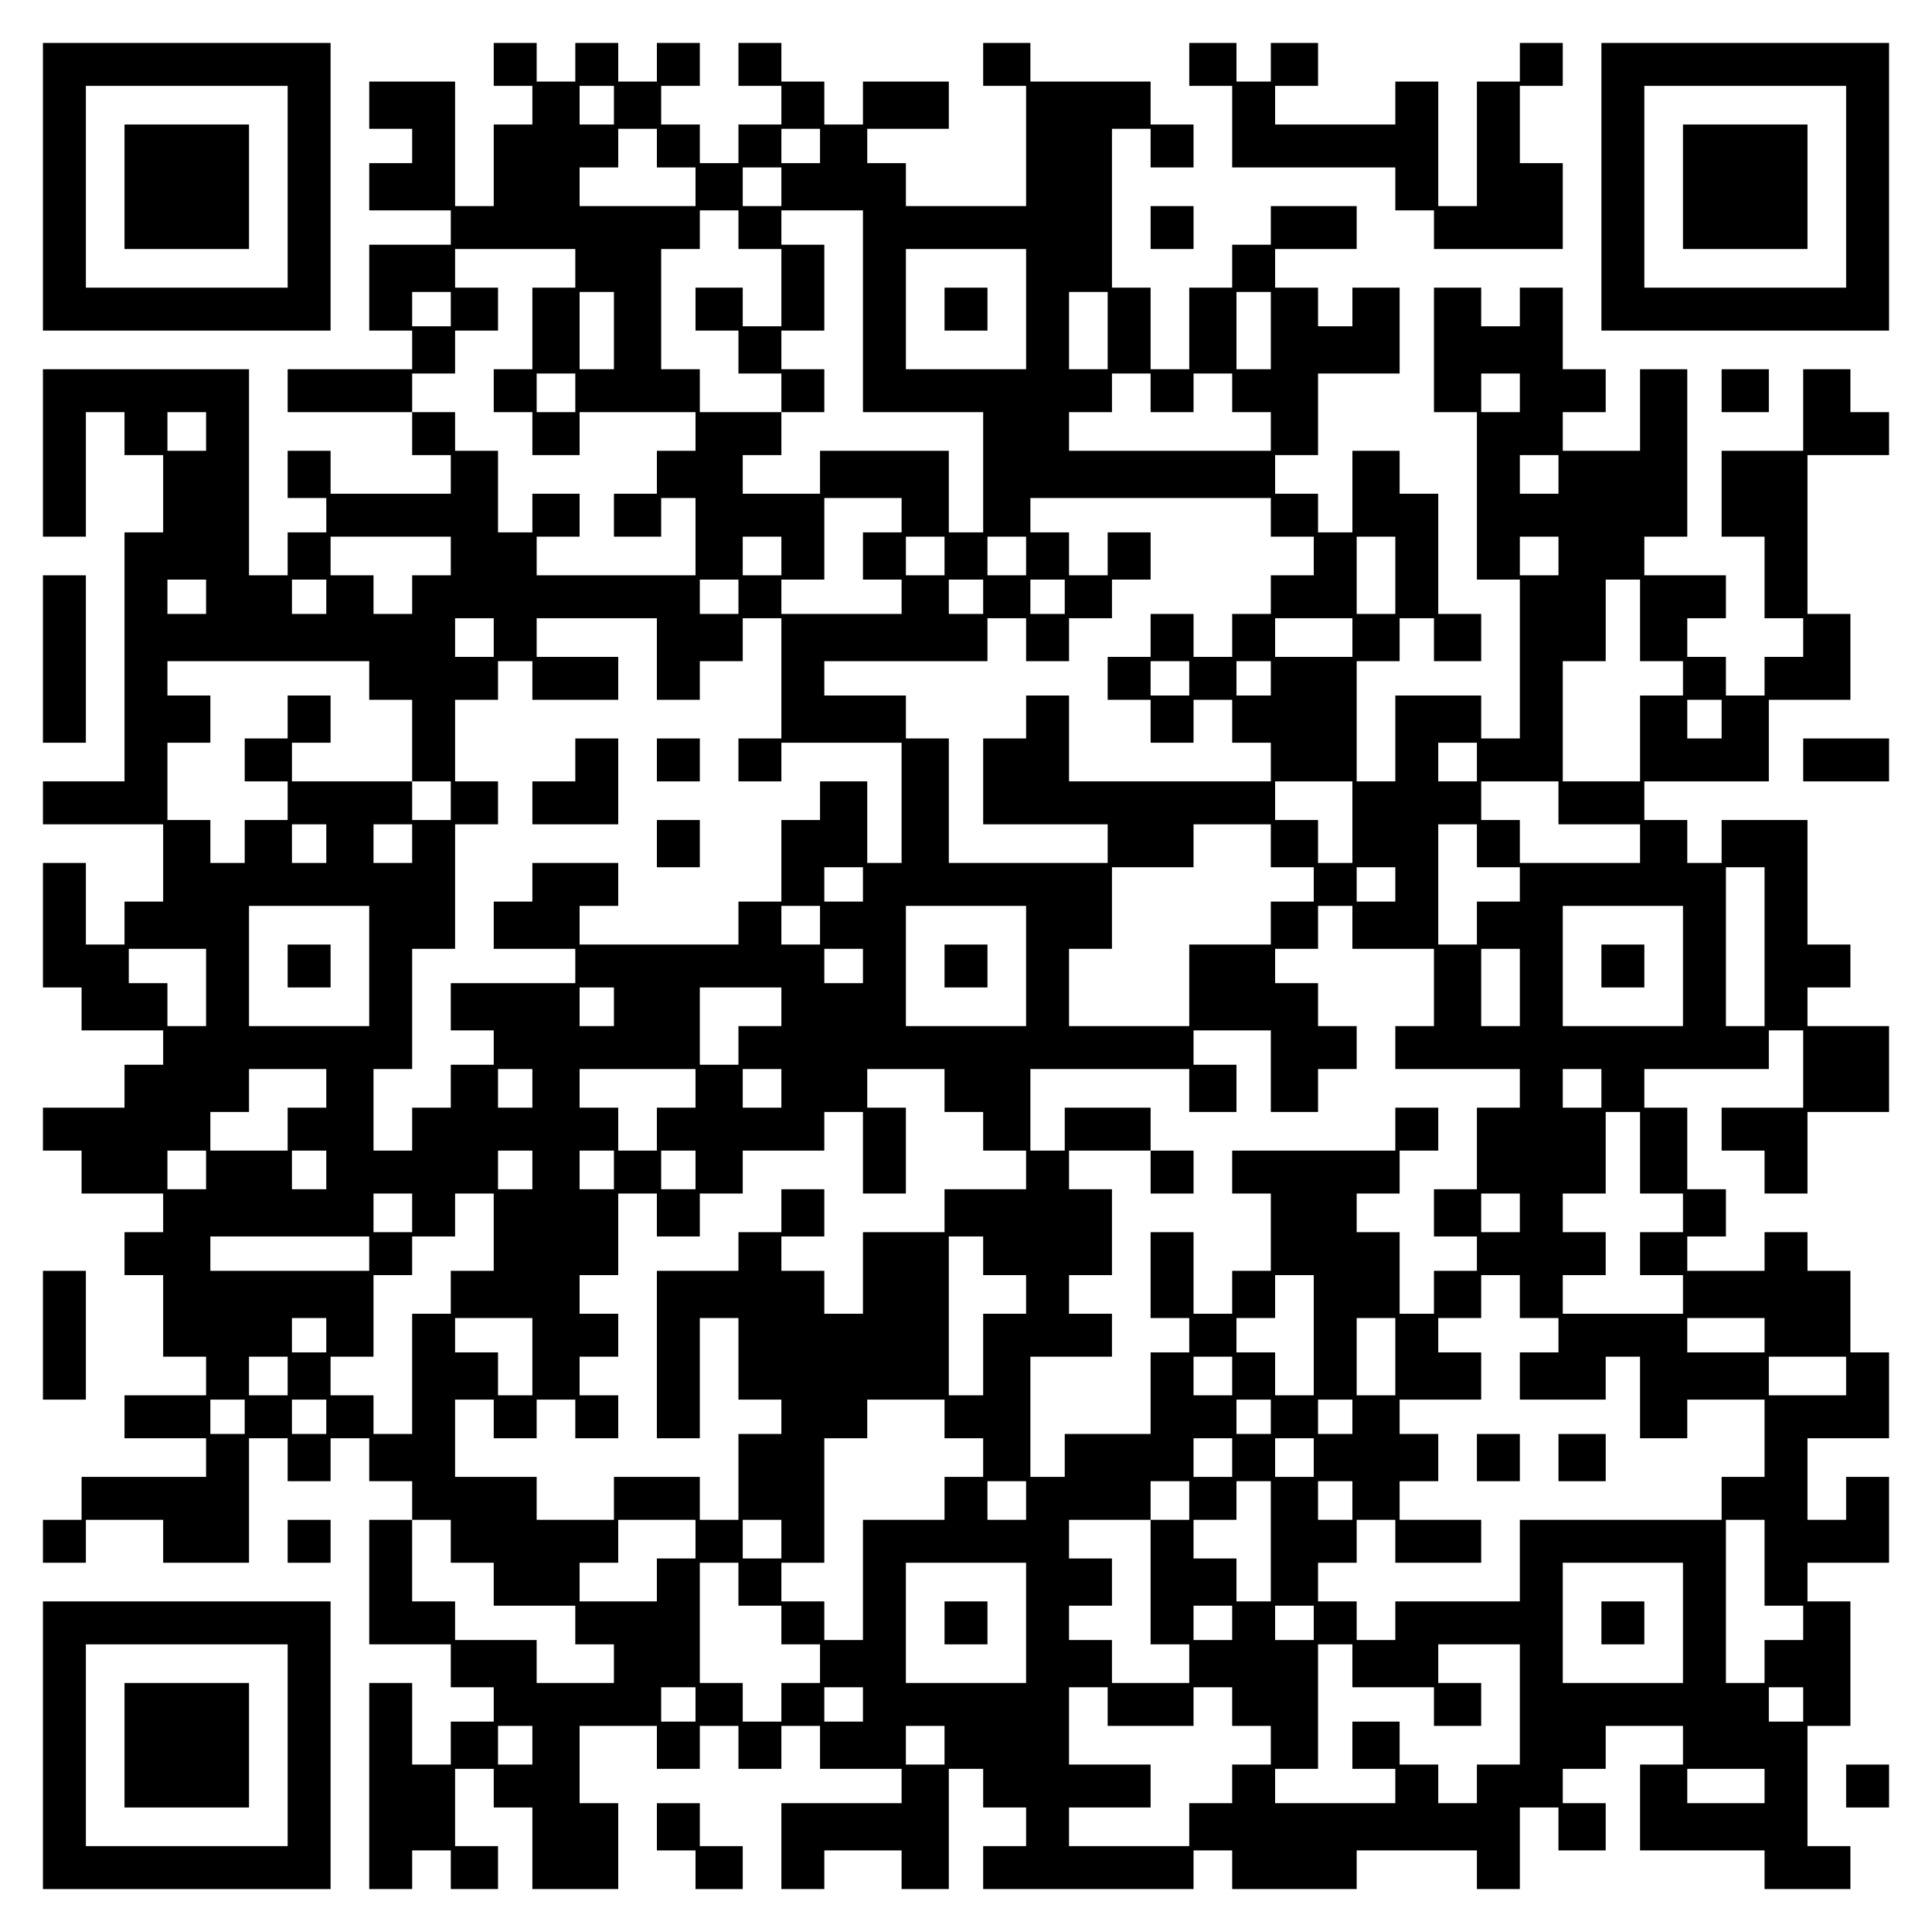 <?xml version="1.0" encoding="UTF-8" standalone="yes"?>
<svg version="1.0" xmlns="http://www.w3.org/2000/svg" width="100mm" height="100mm" viewBox="0 0 450 450" preserveAspectRatio="xMidYMid meet">
  <g transform="translate(0,450) scale(0.1,-0.1)" fill="#000000" stroke="none">
    <path d="M100 4065 l0 -335 335 0 335 0 0 335 0 335 -335 0 -335 0 0 -335z
m570 0 l0 -235 -235 0 -235 0 0 235 0 235 235 0 235 0 0 -235z"/>
    <path d="M290 4065 l0 -145 145 0 145 0 0 145 0 145 -145 0 -145 0 0 -145z"/>
    <path d="M1150 4350 l0 -50 45 0 45 0 0 -45 0 -45 -45 0 -45 0 0 -95 0 -95
-45 0 -45 0 0 145 0 145 -100 0 -100 0 0 -55 0 -55 50 0 50 0 0 -40 0 -40 -50
0 -50 0 0 -55 0 -55 95 0 95 0 0 -40 0 -40 -95 0 -95 0 0 -100 0 -100 50 0 50
0 0 -45 0 -45 -145 0 -145 0 0 -50 0 -50 145 0 145 0 0 -50 0 -50 45 0 45 0 0
-45 0 -45 -140 0 -140 0 0 50 0 50 -50 0 -50 0 0 -55 0 -55 45 0 45 0 0 -40 0
-40 -45 0 -45 0 0 -50 0 -50 -45 0 -45 0 0 240 0 240 -240 0 -240 0 0 -195 0
-195 50 0 50 0 0 145 0 145 45 0 45 0 0 -50 0 -50 45 0 45 0 0 -90 0 -90 -45
0 -45 0 0 -290 0 -290 -95 0 -95 0 0 -50 0 -50 140 0 140 0 0 -90 0 -90 -45 0
-45 0 0 -50 0 -50 -45 0 -45 0 0 95 0 95 -50 0 -50 0 0 -145 0 -145 45 0 45 0
0 -50 0 -50 95 0 95 0 0 -40 0 -40 -45 0 -45 0 0 -50 0 -50 -95 0 -95 0 0 -50
0 -50 45 0 45 0 0 -50 0 -50 95 0 95 0 0 -45 0 -45 -45 0 -45 0 0 -50 0 -50
45 0 45 0 0 -95 0 -95 50 0 50 0 0 -45 0 -45 -95 0 -95 0 0 -50 0 -50 95 0 95
0 0 -45 0 -45 -145 0 -145 0 0 -50 0 -50 -45 0 -45 0 0 -50 0 -50 50 0 50 0 0
50 0 50 90 0 90 0 0 -50 0 -50 100 0 100 0 0 145 0 145 45 0 45 0 0 -50 0 -50
50 0 50 0 0 50 0 50 45 0 45 0 0 -50 0 -50 50 0 50 0 0 -45 0 -45 -50 0 -50 0
0 -145 0 -145 95 0 95 0 0 -50 0 -50 50 0 50 0 0 -40 0 -40 -50 0 -50 0 0 -50
0 -50 -45 0 -45 0 0 95 0 95 -50 0 -50 0 0 -240 0 -240 50 0 50 0 0 45 0 45
45 0 45 0 0 -45 0 -45 55 0 55 0 0 50 0 50 -50 0 -50 0 0 90 0 90 45 0 45 0 0
-45 0 -45 45 0 45 0 0 -95 0 -95 100 0 100 0 0 100 0 100 -45 0 -45 0 0 90 0
90 90 0 90 0 0 -50 0 -50 50 0 50 0 0 50 0 50 45 0 45 0 0 -50 0 -50 50 0 50
0 0 50 0 50 45 0 45 0 0 -50 0 -50 95 0 95 0 0 -40 0 -40 -140 0 -140 0 0
-100 0 -100 50 0 50 0 0 45 0 45 90 0 90 0 0 -45 0 -45 55 0 55 0 0 140 0 140
40 0 40 0 0 -45 0 -45 50 0 50 0 0 -45 0 -45 -50 0 -50 0 0 -50 0 -50 245 0
245 0 0 45 0 45 45 0 45 0 0 -45 0 -45 145 0 145 0 0 45 0 45 140 0 140 0 0
-45 0 -45 50 0 50 0 0 95 0 95 45 0 45 0 0 -50 0 -50 55 0 55 0 0 55 0 55 -50
0 -50 0 0 40 0 40 50 0 50 0 0 50 0 50 90 0 90 0 0 -45 0 -45 -50 0 -50 0 0
-100 0 -100 145 0 145 0 0 -45 0 -45 100 0 100 0 0 50 0 50 -50 0 -50 0 0 140
0 140 50 0 50 0 0 145 0 145 -50 0 -50 0 0 45 0 45 95 0 95 0 0 100 0 100 -50
0 -50 0 0 -50 0 -50 -45 0 -45 0 0 95 0 95 95 0 95 0 0 100 0 100 -45 0 -45 0
0 95 0 95 -50 0 -50 0 0 45 0 45 -50 0 -50 0 0 -45 0 -45 -90 0 -90 0 0 40 0
40 45 0 45 0 0 55 0 55 -45 0 -45 0 0 95 0 95 -50 0 -50 0 0 45 0 45 145 0
145 0 0 45 0 45 40 0 40 0 0 -90 0 -90 -95 0 -95 0 0 -50 0 -50 50 0 50 0 0
-50 0 -50 50 0 50 0 0 95 0 95 95 0 95 0 0 100 0 100 -95 0 -95 0 0 45 0 45
50 0 50 0 0 50 0 50 -50 0 -50 0 0 145 0 145 -100 0 -100 0 0 -50 0 -50 -40 0
-40 0 0 50 0 50 -50 0 -50 0 0 45 0 45 145 0 145 0 0 95 0 95 95 0 95 0 0 100
0 100 -50 0 -50 0 0 185 0 185 95 0 95 0 0 50 0 50 -45 0 -45 0 0 50 0 50 -55
0 -55 0 0 -95 0 -95 -95 0 -95 0 0 -100 0 -100 50 0 50 0 0 -95 0 -95 45 0 45
0 0 -45 0 -45 -45 0 -45 0 0 -45 0 -45 -45 0 -45 0 0 45 0 45 -45 0 -45 0 0
45 0 45 45 0 45 0 0 50 0 50 -95 0 -95 0 0 45 0 45 50 0 50 0 0 195 0 195 -55
0 -55 0 0 -95 0 -95 -90 0 -90 0 0 45 0 45 50 0 50 0 0 50 0 50 -50 0 -50 0 0
95 0 95 -50 0 -50 0 0 -45 0 -45 -45 0 -45 0 0 45 0 45 -55 0 -55 0 0 -145 0
-145 50 0 50 0 0 -195 0 -195 50 0 50 0 0 -185 0 -185 -45 0 -45 0 0 50 0 50
-100 0 -100 0 0 -100 0 -100 -45 0 -45 0 0 140 0 140 50 0 50 0 0 50 0 50 40
0 40 0 0 -50 0 -50 55 0 55 0 0 55 0 55 -50 0 -50 0 0 140 0 140 -45 0 -45 0
0 50 0 50 -55 0 -55 0 0 -95 0 -95 -40 0 -40 0 0 45 0 45 -50 0 -50 0 0 45 0
45 50 0 50 0 0 95 0 95 95 0 95 0 0 100 0 100 -55 0 -55 0 0 -45 0 -45 -40 0
-40 0 0 45 0 45 -50 0 -50 0 0 45 0 45 95 0 95 0 0 50 0 50 -100 0 -100 0 0
-45 0 -45 -45 0 -45 0 0 -50 0 -50 -50 0 -50 0 0 -95 0 -95 -45 0 -45 0 0 95
0 95 -45 0 -45 0 0 185 0 185 45 0 45 0 0 -45 0 -45 50 0 50 0 0 50 0 50 -50
0 -50 0 0 50 0 50 -140 0 -140 0 0 45 0 45 -55 0 -55 0 0 -50 0 -50 50 0 50 0
0 -140 0 -140 -140 0 -140 0 0 50 0 50 -45 0 -45 0 0 40 0 40 95 0 95 0 0 55
0 55 -100 0 -100 0 0 -50 0 -50 -45 0 -45 0 0 50 0 50 -50 0 -50 0 0 45 0 45
-50 0 -50 0 0 -50 0 -50 50 0 50 0 0 -45 0 -45 -50 0 -50 0 0 -45 0 -45 -45 0
-45 0 0 45 0 45 -45 0 -45 0 0 45 0 45 45 0 45 0 0 50 0 50 -50 0 -50 0 0 -45
0 -45 -45 0 -45 0 0 45 0 45 -50 0 -50 0 0 -45 0 -45 -45 0 -45 0 0 45 0 45
-50 0 -50 0 0 -50z m280 -95 l0 -45 -40 0 -40 0 0 45 0 45 40 0 40 0 0 -45z
m100 -100 l0 -45 45 0 45 0 0 -45 0 -45 -135 0 -135 0 0 45 0 45 45 0 45 0 0
45 0 45 45 0 45 0 0 -45z m380 5 l0 -40 -45 0 -45 0 0 40 0 40 45 0 45 0 0
-40z m-90 -95 l0 -45 -45 0 -45 0 0 45 0 45 45 0 45 0 0 -45z m-100 -100 l0
-45 50 0 50 0 0 -90 0 -90 -45 0 -45 0 0 45 0 45 -55 0 -55 0 0 -50 0 -50 50
0 50 0 0 -50 0 -50 50 0 50 0 0 -45 0 -45 50 0 50 0 0 50 0 50 -50 0 -50 0 0
45 0 45 50 0 50 0 0 100 0 100 -50 0 -50 0 0 40 0 40 95 0 95 0 0 -235 0 -235
140 0 140 0 0 -140 0 -140 -40 0 -40 0 0 95 0 95 -150 0 -150 0 0 -50 0 -50
-90 0 -90 0 0 45 0 45 45 0 45 0 0 50 0 50 -95 0 -95 0 0 50 0 50 -45 0 -45 0
0 140 0 140 45 0 45 0 0 45 0 45 45 0 45 0 0 -45z m-380 -90 l0 -45 -50 0 -50
0 0 -95 0 -95 -45 0 -45 0 0 -50 0 -50 45 0 45 0 0 -50 0 -50 55 0 55 0 0 50
0 50 135 0 135 0 0 -45 0 -45 -45 0 -45 0 0 -50 0 -50 -50 0 -50 0 0 -50 0
-50 55 0 55 0 0 45 0 45 40 0 40 0 0 -90 0 -90 -185 0 -185 0 0 45 0 45 50 0
50 0 0 50 0 50 -55 0 -55 0 0 -45 0 -45 -40 0 -40 0 0 95 0 95 -50 0 -50 0 0
45 0 45 -50 0 -50 0 0 45 0 45 50 0 50 0 0 50 0 50 50 0 50 0 0 50 0 50 -50 0
-50 0 0 45 0 45 140 0 140 0 0 -45z m1050 -95 l0 -140 -140 0 -140 0 0 140 0
140 140 0 140 0 0 -140z m-1340 0 l0 -40 -45 0 -45 0 0 40 0 40 45 0 45 0 0
-40z m380 -50 l0 -90 -40 0 -40 0 0 90 0 90 40 0 40 0 0 -90z m1150 0 l0 -90
-45 0 -45 0 0 90 0 90 45 0 45 0 0 -90z m380 0 l0 -90 -40 0 -40 0 0 90 0 90
40 0 40 0 0 -90z m-1620 -145 l0 -45 -45 0 -45 0 0 45 0 45 45 0 45 0 0 -45z
m1340 0 l0 -45 50 0 50 0 0 45 0 45 45 0 45 0 0 -45 0 -45 45 0 45 0 0 -45 0
-45 -235 0 -235 0 0 45 0 45 50 0 50 0 0 45 0 45 45 0 45 0 0 -45z m860 0 l0
-45 -45 0 -45 0 0 45 0 45 45 0 45 0 0 -45z m-3060 -90 l0 -45 -45 0 -45 0 0
45 0 45 45 0 45 0 0 -45z m3150 -100 l0 -45 -45 0 -45 0 0 45 0 45 45 0 45 0
0 -45z m-1530 -95 l0 -40 -45 0 -45 0 0 -55 0 -55 45 0 45 0 0 -40 0 -40 -140
0 -140 0 0 40 0 40 50 0 50 0 0 95 0 95 90 0 90 0 0 -40z m860 -5 l0 -45 50 0
50 0 0 -45 0 -45 -50 0 -50 0 0 -45 0 -45 -45 0 -45 0 0 -50 0 -50 -45 0 -45
0 0 50 0 50 -50 0 -50 0 0 -50 0 -50 -50 0 -50 0 0 -50 0 -50 50 0 50 0 0 -50
0 -50 50 0 50 0 0 50 0 50 45 0 45 0 0 -50 0 -50 45 0 45 0 0 -45 0 -45 -235
0 -235 0 0 100 0 100 -50 0 -50 0 0 -50 0 -50 -50 0 -50 0 0 -100 0 -100 145
0 145 0 0 -45 0 -45 -185 0 -185 0 0 145 0 145 -50 0 -50 0 0 50 0 50 -95 0
-95 0 0 40 0 40 190 0 190 0 0 50 0 50 45 0 45 0 0 -50 0 -50 50 0 50 0 0 50
0 50 50 0 50 0 0 45 0 45 45 0 45 0 0 55 0 55 -50 0 -50 0 0 -50 0 -50 -45 0
-45 0 0 50 0 50 -45 0 -45 0 0 40 0 40 280 0 280 0 0 -45z m-1910 -90 l0 -45
-45 0 -45 0 0 -45 0 -45 -45 0 -45 0 0 45 0 45 -50 0 -50 0 0 45 0 45 140 0
140 0 0 -45z m770 0 l0 -45 -45 0 -45 0 0 45 0 45 45 0 45 0 0 -45z m380 0 l0
-45 -45 0 -45 0 0 45 0 45 45 0 45 0 0 -45z m190 0 l0 -45 -45 0 -45 0 0 45 0
45 45 0 45 0 0 -45z m860 -45 l0 -90 -45 0 -45 0 0 90 0 90 45 0 45 0 0 -90z
m380 45 l0 -45 -45 0 -45 0 0 45 0 45 45 0 45 0 0 -45z m-3150 -95 l0 -40 -45
0 -45 0 0 40 0 40 45 0 45 0 0 -40z m280 0 l0 -40 -40 0 -40 0 0 40 0 40 40 0
40 0 0 -40z m960 0 l0 -40 -45 0 -45 0 0 40 0 40 45 0 45 0 0 -40z m570 0 l0
-40 -40 0 -40 0 0 40 0 40 40 0 40 0 0 -40z m190 0 l0 -40 -40 0 -40 0 0 40 0
40 40 0 40 0 0 -40z m1340 -55 l0 -95 50 0 50 0 0 -40 0 -40 -50 0 -50 0 0
-100 0 -100 -90 0 -90 0 0 140 0 140 50 0 50 0 0 95 0 95 40 0 40 0 0 -95z
m-2670 -40 l0 -45 -45 0 -45 0 0 45 0 45 45 0 45 0 0 -45z m380 -50 l0 -95 50
0 50 0 0 45 0 45 50 0 50 0 0 50 0 50 45 0 45 0 0 -140 0 -140 -50 0 -50 0 0
-50 0 -50 50 0 50 0 0 45 0 45 140 0 140 0 0 -140 0 -140 -40 0 -40 0 0 95 0
95 -55 0 -55 0 0 -45 0 -45 -45 0 -45 0 0 -95 0 -95 -50 0 -50 0 0 -50 0 -50
-185 0 -185 0 0 45 0 45 45 0 45 0 0 50 0 50 -100 0 -100 0 0 -45 0 -45 -45 0
-45 0 0 -55 0 -55 95 0 95 0 0 -40 0 -40 -145 0 -145 0 0 -55 0 -55 50 0 50 0
0 -40 0 -40 -50 0 -50 0 0 -50 0 -50 -45 0 -45 0 0 -50 0 -50 -45 0 -45 0 0
95 0 95 45 0 45 0 0 140 0 140 50 0 50 0 0 145 0 145 50 0 50 0 0 50 0 50 -50
0 -50 0 0 95 0 95 50 0 50 0 0 45 0 45 40 0 40 0 0 -45 0 -45 100 0 100 0 0
50 0 50 -95 0 -95 0 0 45 0 45 140 0 140 0 0 -95z m1620 50 l0 -45 -90 0 -90
0 0 45 0 45 90 0 90 0 0 -45z m-2290 -100 l0 -45 50 0 50 0 0 -95 0 -95 45 0
45 0 0 -45 0 -45 -45 0 -45 0 0 45 0 45 -140 0 -140 0 0 45 0 45 45 0 45 0 0
55 0 55 -50 0 -50 0 0 -50 0 -50 -50 0 -50 0 0 -50 0 -50 50 0 50 0 0 -45 0
-45 -50 0 -50 0 0 -50 0 -50 -40 0 -40 0 0 50 0 50 -50 0 -50 0 0 90 0 90 50
0 50 0 0 55 0 55 -50 0 -50 0 0 40 0 40 235 0 235 0 0 -45z m1910 5 l0 -40
-45 0 -45 0 0 40 0 40 45 0 45 0 0 -40z m190 0 l0 -40 -40 0 -40 0 0 40 0 40
40 0 40 0 0 -40z m1050 -95 l0 -45 -40 0 -40 0 0 45 0 45 40 0 40 0 0 -45z
m-570 -100 l0 -45 -45 0 -45 0 0 45 0 45 45 0 45 0 0 -45z m-290 -140 l0 -95
-40 0 -40 0 0 50 0 50 -50 0 -50 0 0 45 0 45 90 0 90 0 0 -95z m480 45 l0 -50
95 0 95 0 0 -45 0 -45 -140 0 -140 0 0 50 0 50 -45 0 -45 0 0 45 0 45 90 0 90
0 0 -50z m-2870 -95 l0 -45 -40 0 -40 0 0 45 0 45 40 0 40 0 0 -45z m200 0 l0
-45 -45 0 -45 0 0 45 0 45 45 0 45 0 0 -45z m2000 -5 l0 -50 50 0 50 0 0 -40
0 -40 -50 0 -50 0 0 -50 0 -50 -95 0 -95 0 0 -95 0 -95 -140 0 -140 0 0 90 0
90 50 0 50 0 0 95 0 95 95 0 95 0 0 50 0 50 90 0 90 0 0 -50z m480 0 l0 -50
50 0 50 0 0 -40 0 -40 -50 0 -50 0 0 -50 0 -50 -45 0 -45 0 0 140 0 140 45 0
45 0 0 -50z m-1430 -90 l0 -40 -45 0 -45 0 0 40 0 40 45 0 45 0 0 -40z m1240
0 l0 -40 -45 0 -45 0 0 40 0 40 45 0 45 0 0 -40z m860 -145 l0 -185 -45 0 -45
0 0 185 0 185 45 0 45 0 0 -185z m-3250 -45 l0 -140 -140 0 -140 0 0 140 0
140 140 0 140 0 0 -140z m1050 95 l0 -45 -45 0 -45 0 0 45 0 45 45 0 45 0 0
-45z m480 -95 l0 -140 -140 0 -140 0 0 140 0 140 140 0 140 0 0 -140z m760 90
l0 -50 95 0 95 0 0 -90 0 -90 -45 0 -45 0 0 -50 0 -50 145 0 145 0 0 -45 0
-45 -50 0 -50 0 0 -95 0 -95 -50 0 -50 0 0 -55 0 -55 50 0 50 0 0 -40 0 -40
-50 0 -50 0 0 -50 0 -50 -40 0 -40 0 0 95 0 95 -50 0 -50 0 0 45 0 45 50 0 50
0 0 50 0 50 45 0 45 0 0 50 0 50 -50 0 -50 0 0 -50 0 -50 -190 0 -190 0 0 -50
0 -50 45 0 45 0 0 -90 0 -90 -45 0 -45 0 0 -50 0 -50 -45 0 -45 0 0 95 0 95
-50 0 -50 0 0 -100 0 -100 45 0 45 0 0 -40 0 -40 -45 0 -45 0 0 -95 0 -95
-100 0 -100 0 0 -50 0 -50 -40 0 -40 0 0 140 0 140 95 0 95 0 0 50 0 50 -50 0
-50 0 0 45 0 45 50 0 50 0 0 100 0 100 -50 0 -50 0 0 45 0 45 95 0 95 0 0 50
0 50 -100 0 -100 0 0 -50 0 -50 -40 0 -40 0 0 95 0 95 185 0 185 0 0 -50 0
-50 55 0 55 0 0 55 0 55 -50 0 -50 0 0 40 0 40 90 0 90 0 0 -95 0 -95 55 0 55
0 0 50 0 50 45 0 45 0 0 50 0 50 -45 0 -45 0 0 50 0 50 -50 0 -50 0 0 40 0 40
50 0 50 0 0 50 0 50 40 0 40 0 0 -50z m770 -90 l0 -140 -140 0 -140 0 0 140 0
140 140 0 140 0 0 -140z m-3440 -50 l0 -90 -45 0 -45 0 0 50 0 50 -45 0 -45 0
0 40 0 40 90 0 90 0 0 -90z m1530 50 l0 -40 -45 0 -45 0 0 40 0 40 45 0 45 0
0 -40z m1530 -50 l0 -90 -45 0 -45 0 0 90 0 90 45 0 45 0 0 -90z m-2110 -45
l0 -45 -40 0 -40 0 0 45 0 45 40 0 40 0 0 -45z m390 0 l0 -45 -50 0 -50 0 0
-45 0 -45 -45 0 -45 0 0 90 0 90 95 0 95 0 0 -45z m-1060 -190 l0 -45 -45 0
-45 0 0 -50 0 -50 -90 0 -90 0 0 45 0 45 45 0 45 0 0 50 0 50 90 0 90 0 0 -45z
m480 0 l0 -45 -40 0 -40 0 0 45 0 45 40 0 40 0 0 -45z m380 0 l0 -45 -45 0
-45 0 0 -50 0 -50 -45 0 -45 0 0 50 0 50 -45 0 -45 0 0 45 0 45 135 0 135 0 0
-45z m200 0 l0 -45 -45 0 -45 0 0 45 0 45 45 0 45 0 0 -45z m380 -5 l0 -50 45
0 45 0 0 -45 0 -45 50 0 50 0 0 -45 0 -45 -95 0 -95 0 0 -50 0 -50 -95 0 -95
0 0 -95 0 -95 -45 0 -45 0 0 50 0 50 -50 0 -50 0 0 40 0 40 50 0 50 0 0 55 0
55 -50 0 -50 0 0 -50 0 -50 -50 0 -50 0 0 -45 0 -45 -95 0 -95 0 0 -195 0
-195 50 0 50 0 0 140 0 140 45 0 45 0 0 -95 0 -95 50 0 50 0 0 -40 0 -40 -50
0 -50 0 0 -100 0 -100 -45 0 -45 0 0 50 0 50 -100 0 -100 0 0 -50 0 -50 -90 0
-90 0 0 50 0 50 -95 0 -95 0 0 90 0 90 45 0 45 0 0 -45 0 -45 50 0 50 0 0 45
0 45 45 0 45 0 0 -45 0 -45 50 0 50 0 0 50 0 50 -45 0 -45 0 0 45 0 45 45 0
45 0 0 50 0 50 -45 0 -45 0 0 45 0 45 45 0 45 0 0 95 0 95 45 0 45 0 0 -50 0
-50 50 0 50 0 0 50 0 50 50 0 50 0 0 50 0 50 95 0 95 0 0 45 0 45 45 0 45 0 0
-95 0 -95 50 0 50 0 0 100 0 100 -45 0 -45 0 0 45 0 45 90 0 90 0 0 -50z
m1530 5 l0 -45 -45 0 -45 0 0 45 0 45 45 0 45 0 0 -45z m90 -150 l0 -95 50 0
50 0 0 -45 0 -45 -50 0 -50 0 0 -50 0 -50 50 0 50 0 0 -45 0 -45 -140 0 -140
0 0 45 0 45 50 0 50 0 0 50 0 50 -50 0 -50 0 0 45 0 45 50 0 50 0 0 95 0 95
40 0 40 0 0 -95z m-3340 -40 l0 -45 -45 0 -45 0 0 45 0 45 45 0 45 0 0 -45z
m280 0 l0 -45 -40 0 -40 0 0 45 0 45 40 0 40 0 0 -45z m480 0 l0 -45 -40 0
-40 0 0 45 0 45 40 0 40 0 0 -45z m190 0 l0 -45 -40 0 -40 0 0 45 0 45 40 0
40 0 0 -45z m190 0 l0 -45 -40 0 -40 0 0 45 0 45 40 0 40 0 0 -45z m-660 -100
l0 -45 -45 0 -45 0 0 45 0 45 45 0 45 0 0 -45z m190 -45 l0 -90 -50 0 -50 0 0
-50 0 -50 -45 0 -45 0 0 -140 0 -140 -45 0 -45 0 0 45 0 45 -50 0 -50 0 0 45
0 45 50 0 50 0 0 95 0 95 45 0 45 0 0 45 0 45 50 0 50 0 0 50 0 50 45 0 45 0
0 -90z m2390 45 l0 -45 -45 0 -45 0 0 45 0 45 45 0 45 0 0 -45z m-2680 -95 l0
-40 -185 0 -185 0 0 40 0 40 185 0 185 0 0 -40z m1430 -5 l0 -45 50 0 50 0 0
-45 0 -45 -50 0 -50 0 0 -95 0 -95 -40 0 -40 0 0 185 0 185 40 0 40 0 0 -45z
m770 -185 l0 -140 -45 0 -45 0 0 50 0 50 -45 0 -45 0 0 40 0 40 45 0 45 0 0
50 0 50 45 0 45 0 0 -140z m480 90 l0 -50 45 0 45 0 0 -40 0 -40 -45 0 -45 0
0 -55 0 -55 100 0 100 0 0 50 0 50 40 0 40 0 0 -95 0 -95 55 0 55 0 0 45 0 45
90 0 90 0 0 -90 0 -90 -50 0 -50 0 0 -50 0 -50 -235 0 -235 0 0 -95 0 -95
-145 0 -145 0 0 -45 0 -45 -45 0 -45 0 0 45 0 45 -45 0 -45 0 0 45 0 45 45 0
45 0 0 50 0 50 45 0 45 0 0 -50 0 -50 100 0 100 0 0 50 0 50 -95 0 -95 0 0 45
0 45 45 0 45 0 0 55 0 55 -45 0 -45 0 0 40 0 40 95 0 95 0 0 55 0 55 -50 0
-50 0 0 40 0 40 50 0 50 0 0 50 0 50 45 0 45 0 0 -50z m-2780 -90 l0 -40 -40
0 -40 0 0 40 0 40 40 0 40 0 0 -40z m480 -50 l0 -90 -40 0 -40 0 0 50 0 50
-50 0 -50 0 0 40 0 40 90 0 90 0 0 -90z m2010 0 l0 -90 -45 0 -45 0 0 90 0 90
45 0 45 0 0 -90z m860 50 l0 -40 -90 0 -90 0 0 40 0 40 90 0 90 0 0 -40z
m-3440 -95 l0 -45 -45 0 -45 0 0 45 0 45 45 0 45 0 0 -45z m2200 0 l0 -45 -45
0 -45 0 0 45 0 45 45 0 45 0 0 -45z m1430 0 l0 -45 -90 0 -90 0 0 45 0 45 90
0 90 0 0 -45z m-3730 -95 l0 -40 -40 0 -40 0 0 40 0 40 40 0 40 0 0 -40z m190
0 l0 -40 -40 0 -40 0 0 40 0 40 40 0 40 0 0 -40z m1440 -5 l0 -45 45 0 45 0 0
-45 0 -45 -45 0 -45 0 0 -50 0 -50 -95 0 -95 0 0 -140 0 -140 -45 0 -45 0 0
45 0 45 -50 0 -50 0 0 45 0 45 50 0 50 0 0 145 0 145 50 0 50 0 0 45 0 45 90
0 90 0 0 -45z m760 5 l0 -40 -40 0 -40 0 0 40 0 40 40 0 40 0 0 -40z m190 0
l0 -40 -40 0 -40 0 0 40 0 40 40 0 40 0 0 -40z m-280 -95 l0 -45 -45 0 -45 0
0 45 0 45 45 0 45 0 0 -45z m190 0 l0 -45 -45 0 -45 0 0 45 0 45 45 0 45 0 0
-45z m-670 -100 l0 -45 -45 0 -45 0 0 45 0 45 45 0 45 0 0 -45z m380 0 l0 -45
-45 0 -45 0 0 -145 0 -145 45 0 45 0 0 -45 0 -45 -90 0 -90 0 0 50 0 50 -50 0
-50 0 0 40 0 40 50 0 50 0 0 55 0 55 -50 0 -50 0 0 45 0 45 95 0 95 0 0 45 0
45 45 0 45 0 0 -45z m190 -95 l0 -140 -40 0 -40 0 0 50 0 50 -50 0 -50 0 0 45
0 45 50 0 50 0 0 45 0 45 40 0 40 0 0 -140z m190 95 l0 -45 -40 0 -40 0 0 45
0 45 40 0 40 0 0 -45z m-2100 -95 l0 -50 50 0 50 0 0 -50 0 -50 95 0 95 0 0
-45 0 -45 45 0 45 0 0 -45 0 -45 -90 0 -90 0 0 50 0 50 -95 0 -95 0 0 45 0 45
-50 0 -50 0 0 95 0 95 45 0 45 0 0 -50z m570 5 l0 -45 -45 0 -45 0 0 -50 0
-50 -90 0 -90 0 0 45 0 45 45 0 45 0 0 50 0 50 90 0 90 0 0 -45z m200 0 l0
-45 -45 0 -45 0 0 45 0 45 45 0 45 0 0 -45z m2290 -55 l0 -100 45 0 45 0 0
-40 0 -40 -45 0 -45 0 0 -50 0 -50 -45 0 -45 0 0 190 0 190 45 0 45 0 0 -100z
m-2390 -50 l0 -50 50 0 50 0 0 -45 0 -45 45 0 45 0 0 -45 0 -45 -45 0 -45 0 0
-45 0 -45 -45 0 -45 0 0 45 0 45 -50 0 -50 0 0 140 0 140 45 0 45 0 0 -50z
m670 -90 l0 -140 -140 0 -140 0 0 140 0 140 140 0 140 0 0 -140z m1530 0 l0
-140 -140 0 -140 0 0 140 0 140 140 0 140 0 0 -140z m-1050 0 l0 -40 -45 0
-45 0 0 40 0 40 45 0 45 0 0 -40z m190 0 l0 -40 -45 0 -45 0 0 40 0 40 45 0
45 0 0 -40z m90 -100 l0 -50 95 0 95 0 0 -45 0 -45 55 0 55 0 0 50 0 50 -50 0
-50 0 0 45 0 45 95 0 95 0 0 -140 0 -140 -50 0 -50 0 0 -45 0 -45 -45 0 -45 0
0 45 0 45 -45 0 -45 0 0 50 0 50 -55 0 -55 0 0 -55 0 -55 50 0 50 0 0 -40 0
-40 -140 0 -140 0 0 40 0 40 50 0 50 0 0 145 0 145 40 0 40 0 0 -50z m-1530
-90 l0 -40 -40 0 -40 0 0 40 0 40 40 0 40 0 0 -40z m390 0 l0 -40 -45 0 -45 0
0 40 0 40 45 0 45 0 0 -40z m570 -5 l0 -45 100 0 100 0 0 45 0 45 45 0 45 0 0
-45 0 -45 45 0 45 0 0 -45 0 -45 -45 0 -45 0 0 -45 0 -45 -50 0 -50 0 0 -50 0
-50 -140 0 -140 0 0 45 0 45 95 0 95 0 0 50 0 50 -95 0 -95 0 0 90 0 90 45 0
45 0 0 -45z m1620 5 l0 -40 -40 0 -40 0 0 40 0 40 40 0 40 0 0 -40z m-2960
-95 l0 -45 -40 0 -40 0 0 45 0 45 40 0 40 0 0 -45z m960 0 l0 -45 -45 0 -45 0
0 45 0 45 45 0 45 0 0 -45z m1910 -95 l0 -40 -90 0 -90 0 0 40 0 40 90 0 90 0
0 -40z"/>
    <path d="M2200 3780 l0 -50 50 0 50 0 0 50 0 50 -50 0 -50 0 0 -50z"/>
    <path d="M1340 2730 l0 -50 -50 0 -50 0 0 -50 0 -50 100 0 100 0 0 100 0 100
-50 0 -50 0 0 -50z"/>
    <path d="M1530 2730 l0 -50 50 0 50 0 0 50 0 50 -50 0 -50 0 0 -50z"/>
    <path d="M1530 2535 l0 -55 50 0 50 0 0 55 0 55 -50 0 -50 0 0 -55z"/>
    <path d="M670 2250 l0 -50 50 0 50 0 0 50 0 50 -50 0 -50 0 0 -50z"/>
    <path d="M2200 2250 l0 -50 50 0 50 0 0 50 0 50 -50 0 -50 0 0 -50z"/>
    <path d="M2680 1770 l0 -50 50 0 50 0 0 50 0 50 -50 0 -50 0 0 -50z"/>
    <path d="M3730 2250 l0 -50 50 0 50 0 0 50 0 50 -50 0 -50 0 0 -50z"/>
    <path d="M3440 1105 l0 -55 50 0 50 0 0 55 0 55 -50 0 -50 0 0 -55z"/>
    <path d="M3630 1105 l0 -55 55 0 55 0 0 55 0 55 -55 0 -55 0 0 -55z"/>
    <path d="M2200 720 l0 -50 50 0 50 0 0 50 0 50 -50 0 -50 0 0 -50z"/>
    <path d="M3730 720 l0 -50 50 0 50 0 0 50 0 50 -50 0 -50 0 0 -50z"/>
    <path d="M2770 4350 l0 -50 50 0 50 0 0 -95 0 -95 190 0 190 0 0 -50 0 -50 45
0 45 0 0 -45 0 -45 150 0 150 0 0 100 0 100 -50 0 -50 0 0 90 0 90 50 0 50 0
0 50 0 50 -50 0 -50 0 0 -45 0 -45 -50 0 -50 0 0 -145 0 -145 -45 0 -45 0 0
145 0 145 -50 0 -50 0 0 -50 0 -50 -140 0 -140 0 0 45 0 45 50 0 50 0 0 50 0
50 -55 0 -55 0 0 -45 0 -45 -40 0 -40 0 0 45 0 45 -55 0 -55 0 0 -50z"/>
    <path d="M3730 4065 l0 -335 335 0 335 0 0 335 0 335 -335 0 -335 0 0 -335z
m570 0 l0 -235 -235 0 -235 0 0 235 0 235 235 0 235 0 0 -235z"/>
    <path d="M3920 4065 l0 -145 145 0 145 0 0 145 0 145 -145 0 -145 0 0 -145z"/>
    <path d="M2680 3970 l0 -50 50 0 50 0 0 50 0 50 -50 0 -50 0 0 -50z"/>
    <path d="M4010 3590 l0 -50 55 0 55 0 0 50 0 50 -55 0 -55 0 0 -50z"/>
    <path d="M100 2965 l0 -195 50 0 50 0 0 195 0 195 -50 0 -50 0 0 -195z"/>
    <path d="M4200 2730 l0 -50 100 0 100 0 0 50 0 50 -100 0 -100 0 0 -50z"/>
    <path d="M100 1390 l0 -150 50 0 50 0 0 150 0 150 -50 0 -50 0 0 -150z"/>
    <path d="M670 910 l0 -50 50 0 50 0 0 50 0 50 -50 0 -50 0 0 -50z"/>
    <path d="M100 435 l0 -335 335 0 335 0 0 335 0 335 -335 0 -335 0 0 -335z
m570 0 l0 -235 -235 0 -235 0 0 235 0 235 235 0 235 0 0 -235z"/>
    <path d="M290 435 l0 -145 145 0 145 0 0 145 0 145 -145 0 -145 0 0 -145z"/>
    <path d="M4300 340 l0 -50 50 0 50 0 0 50 0 50 -50 0 -50 0 0 -50z"/>
    <path d="M1530 245 l0 -55 45 0 45 0 0 -45 0 -45 55 0 55 0 0 50 0 50 -50 0
-50 0 0 50 0 50 -50 0 -50 0 0 -55z"/>
  </g>
</svg>